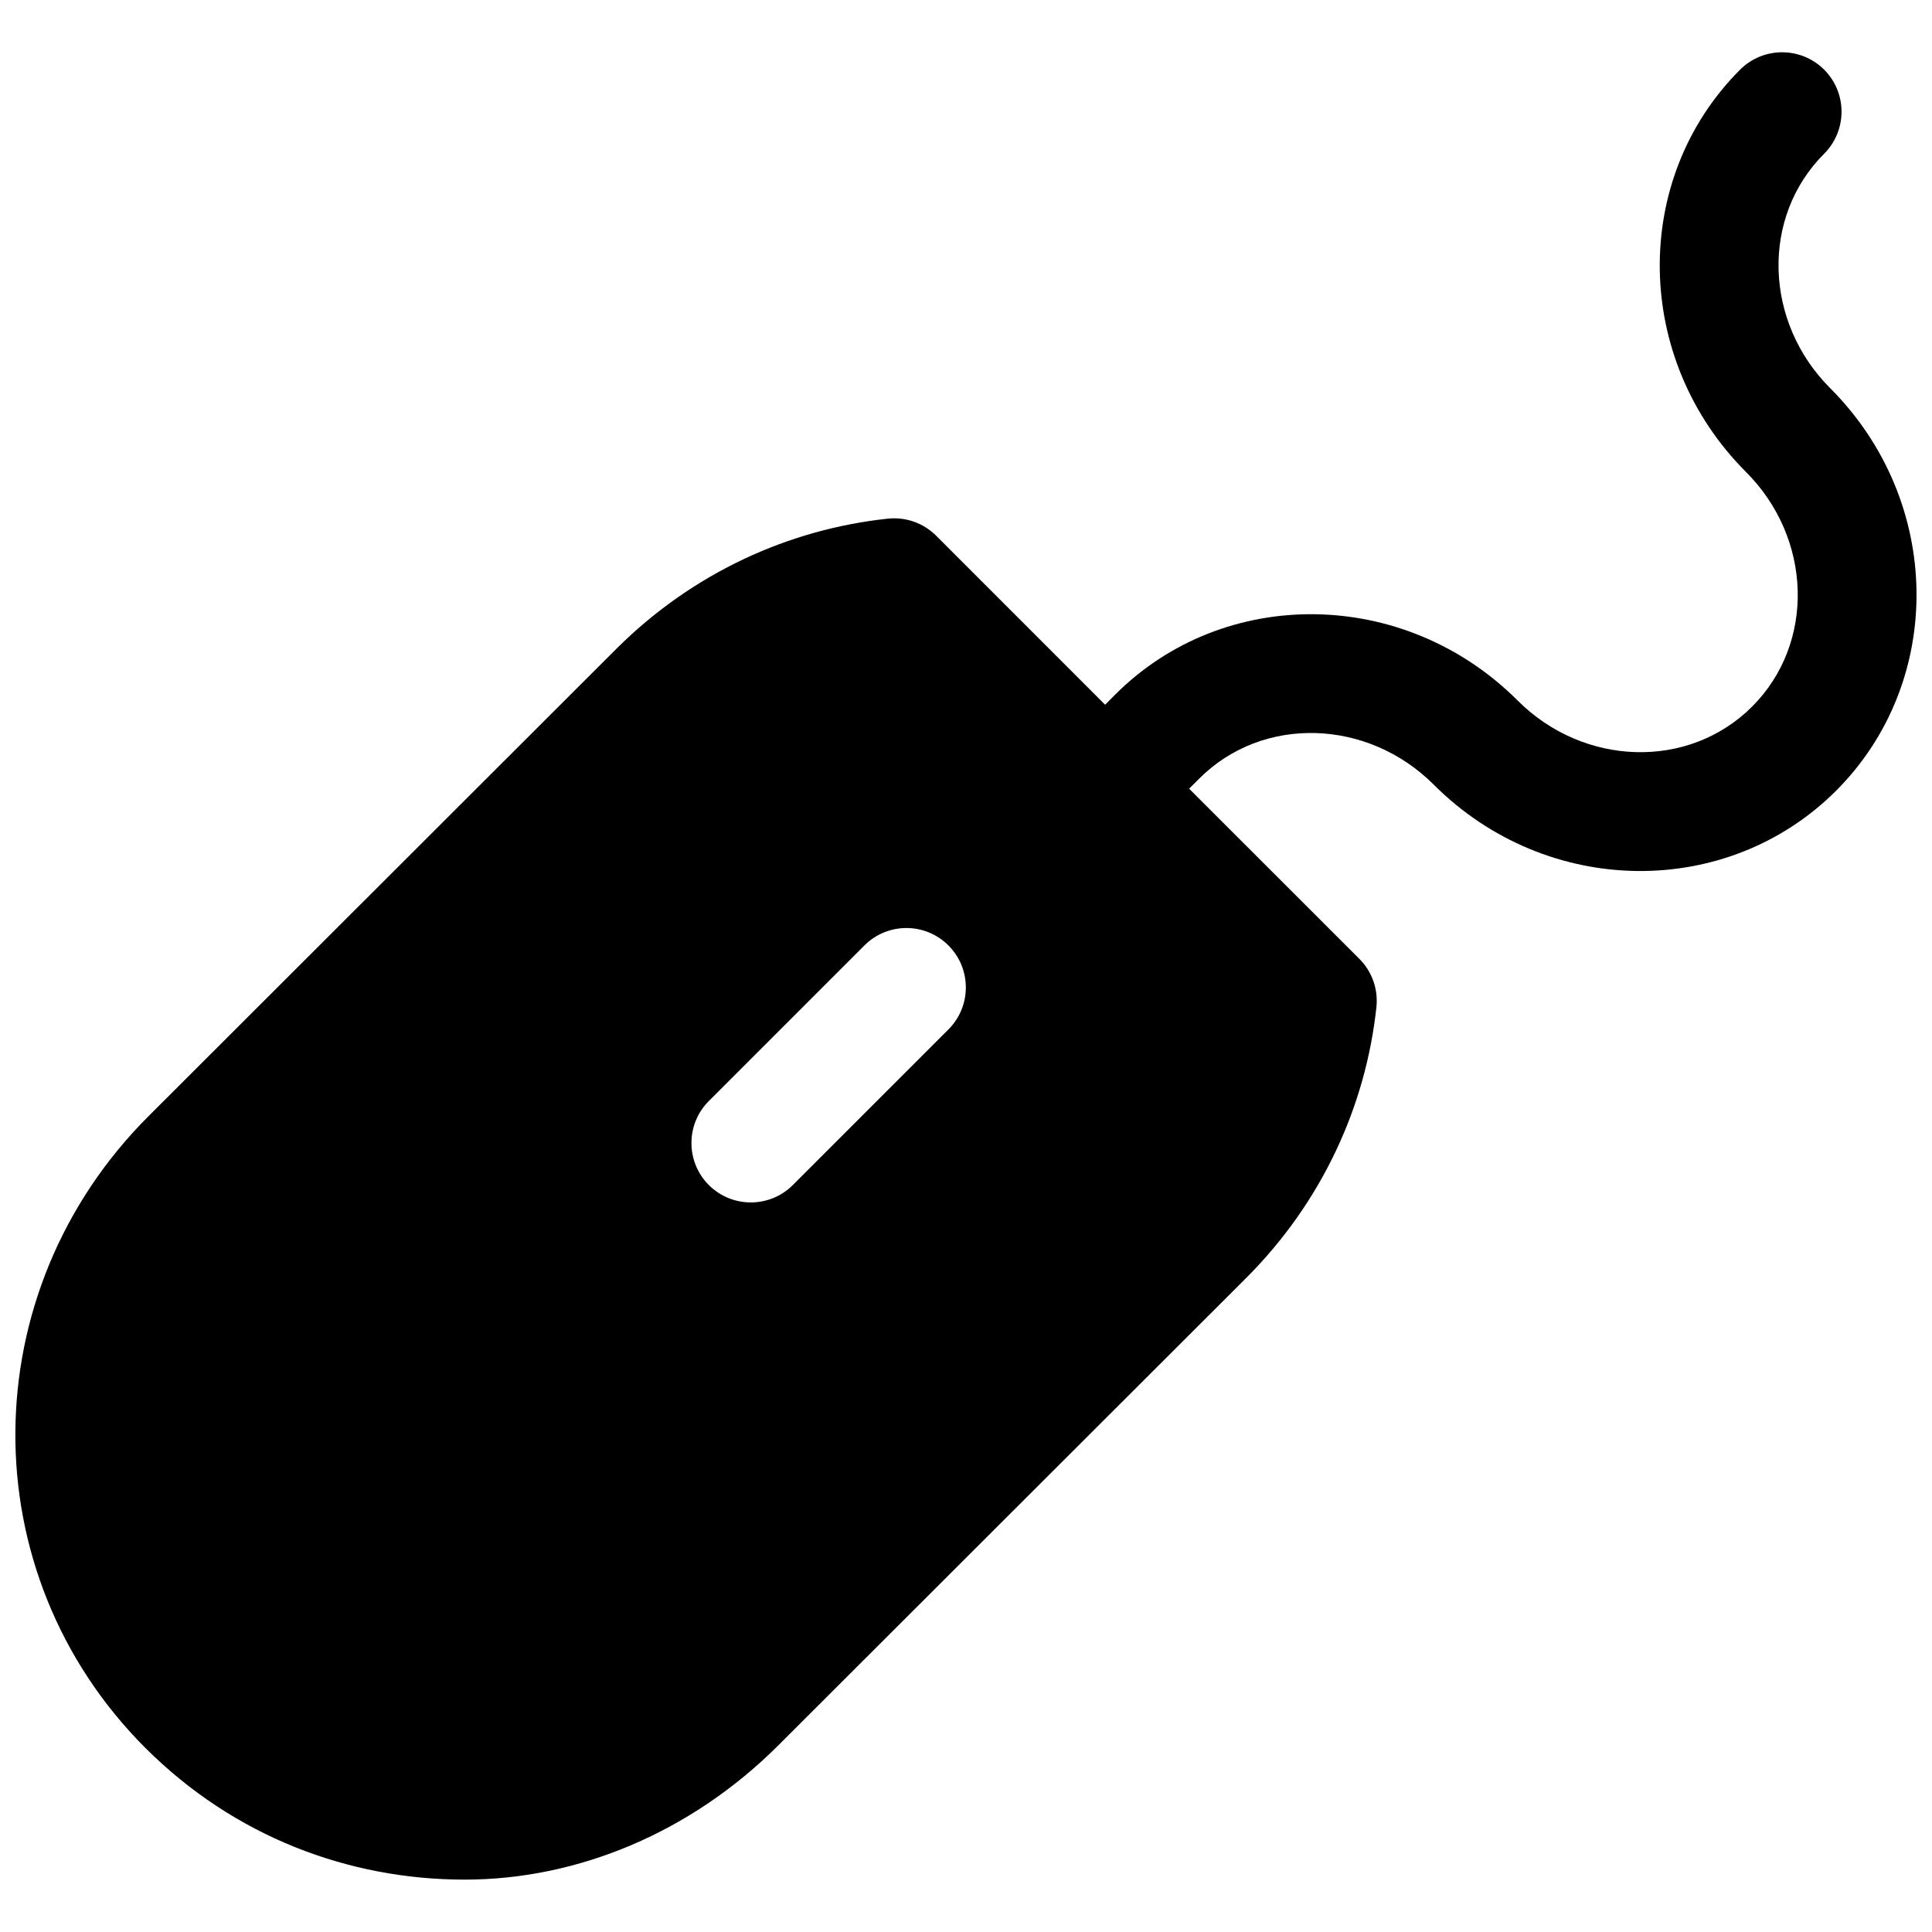 <?xml version="1.0" encoding="UTF-8"?>
<!-- Uploaded to: SVG Find, www.svgrepo.com, Generator: SVG Find Mixer Tools -->
<svg width="800px" height="800px" version="1.1" viewBox="144 144 512 512" xmlns="http://www.w3.org/2000/svg">
 <defs>
  <clipPath id="a">
   <path d="m148.09 157h503.81v486h-503.81z"/>
  </clipPath>
 </defs>
 <g clip-path="url(#a)">
  <path d="m436.87 330.76-44.777-44.793c-3.367-3.356-8.059-5.023-12.797-4.519-26.215 2.789-51.754 14.344-71.984 34.527l-123.97 123.84c-46.539 46.492-47.262 120.99-0.754 167.48h0.016c23.457 23.426 53.812 34.824 84.543 34.824 30.012 0 60.02-12.531 83.082-35.551l123.97-123.84c20.184-20.168 31.742-45.645 34.559-71.793 0.52-4.738-1.148-9.465-4.519-12.832l-45.105-45.09 2.676-2.68c16.832-16.828 44.652-15.883 62.129 1.594 30.008 30.023 77.773 30.496 106.66 1.605 28.891-28.891 28.418-76.66-1.59-106.67-17.477-17.477-18.438-45.293-1.59-62.125 6.141-6.156 6.141-16.121 0-22.277-6.156-6.141-16.121-6.141-22.277 0-28.891 28.891-28.402 76.672 1.605 106.66 17.477 17.492 18.418 45.297 1.59 62.129-16.832 16.828-44.652 15.898-62.141-1.594-29.992-29.992-77.762-30.48-106.65-1.59zm-63.793 63.793-41.234 41.234c-6.141 6.141-6.141 16.105 0 22.262 6.156 6.141 16.121 6.141 22.262 0l41.234-41.234c6.156-6.141 6.156-16.121 0-22.262-6.141-6.156-16.125-6.156-22.262 0z" fill-rule="evenodd"/>
 </g>
</svg>